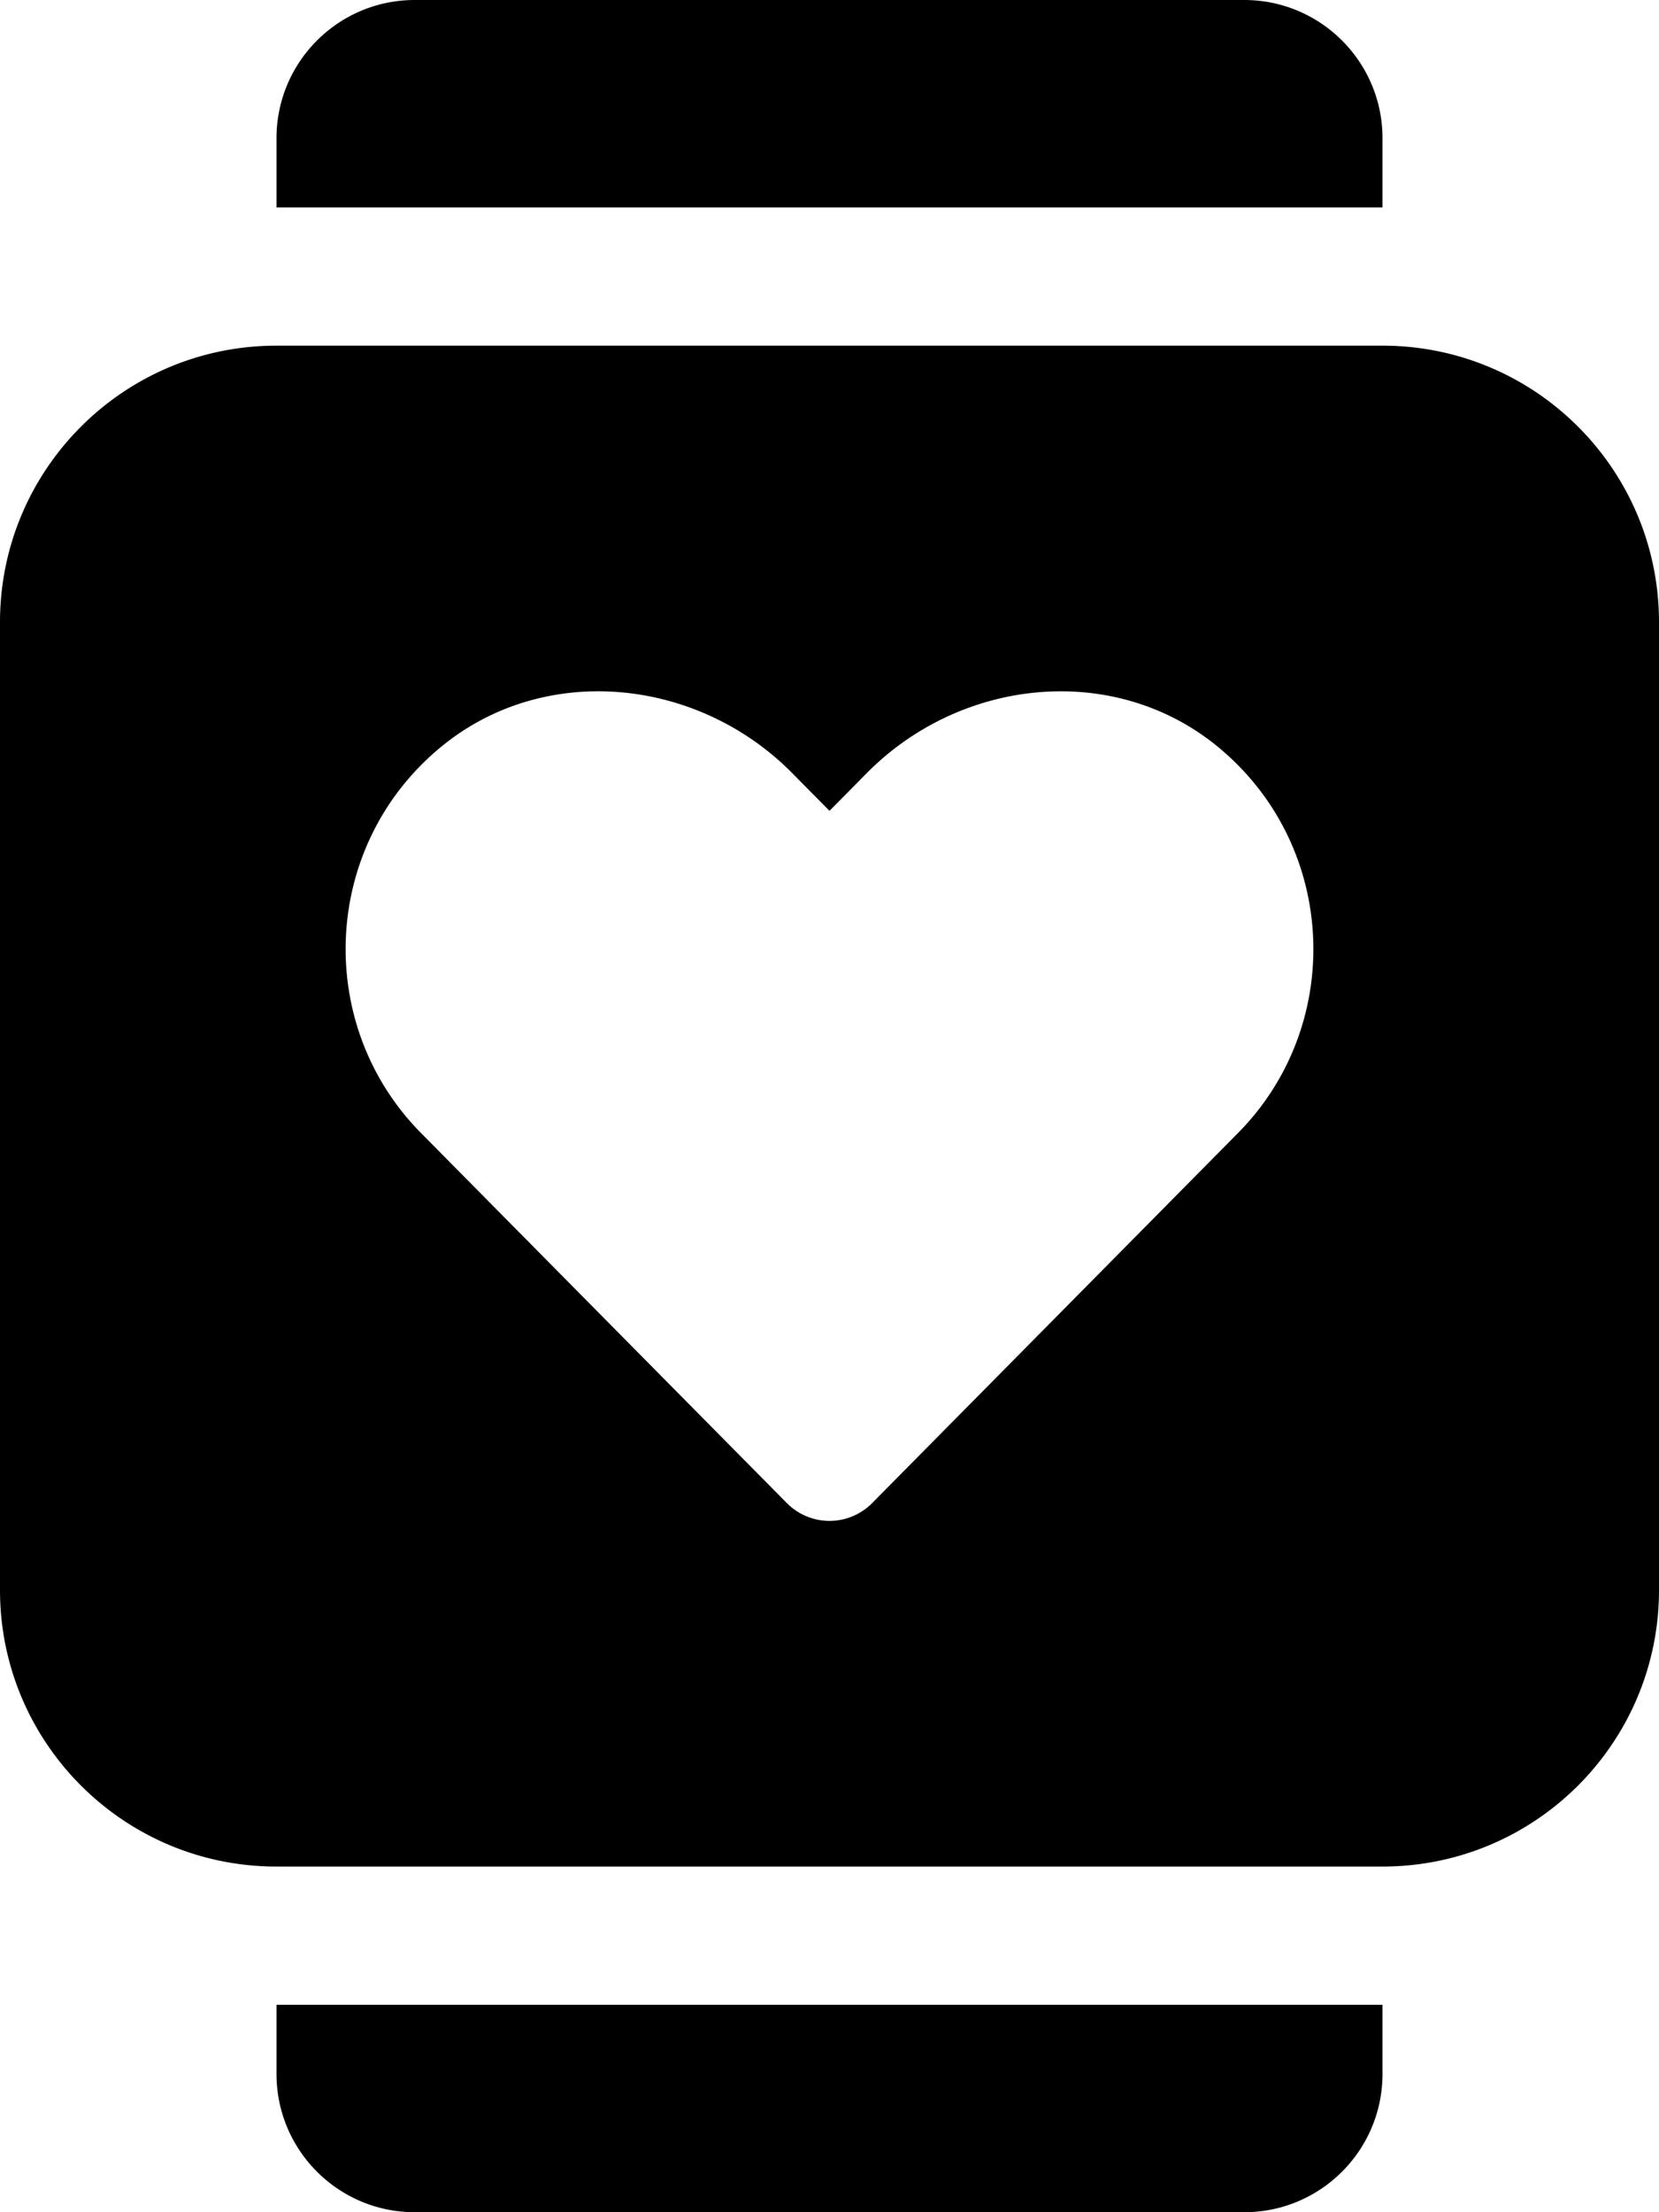<svg xmlns="http://www.w3.org/2000/svg" viewBox="0 0 384 512"><!-- Font Awesome Pro 5.15.4 by @fontawesome - https://fontawesome.com License - https://fontawesome.com/license (Commercial License) --><path d="M64 480c0 17.67 14.33 32 32 32h192c17.67 0 32-14.33 32-32v-16H64v16zM320 32c0-17.67-14.33-32-32-32H96C78.33 0 64 14.33 64 32v16h256V32zm0 48H64c-35.35 0-64 28.65-64 64v224c0 35.35 28.65 64 64 64h256c35.35 0 64-28.65 64-64V144c0-35.35-28.65-64-64-64zm-33.43 182.21l-84.67 85.64a13.89 13.89 0 0 1-19.8 0l-84.67-85.64c-24.6-24.88-23.16-66.13 4.33-89.08 23.96-20.02 59.65-16.42 81.62 5.81l8.62 8.72 8.62-8.72c21.97-22.23 57.66-25.82 81.62-5.81 27.49 22.96 28.93 64.21 4.33 89.08z"/></svg>